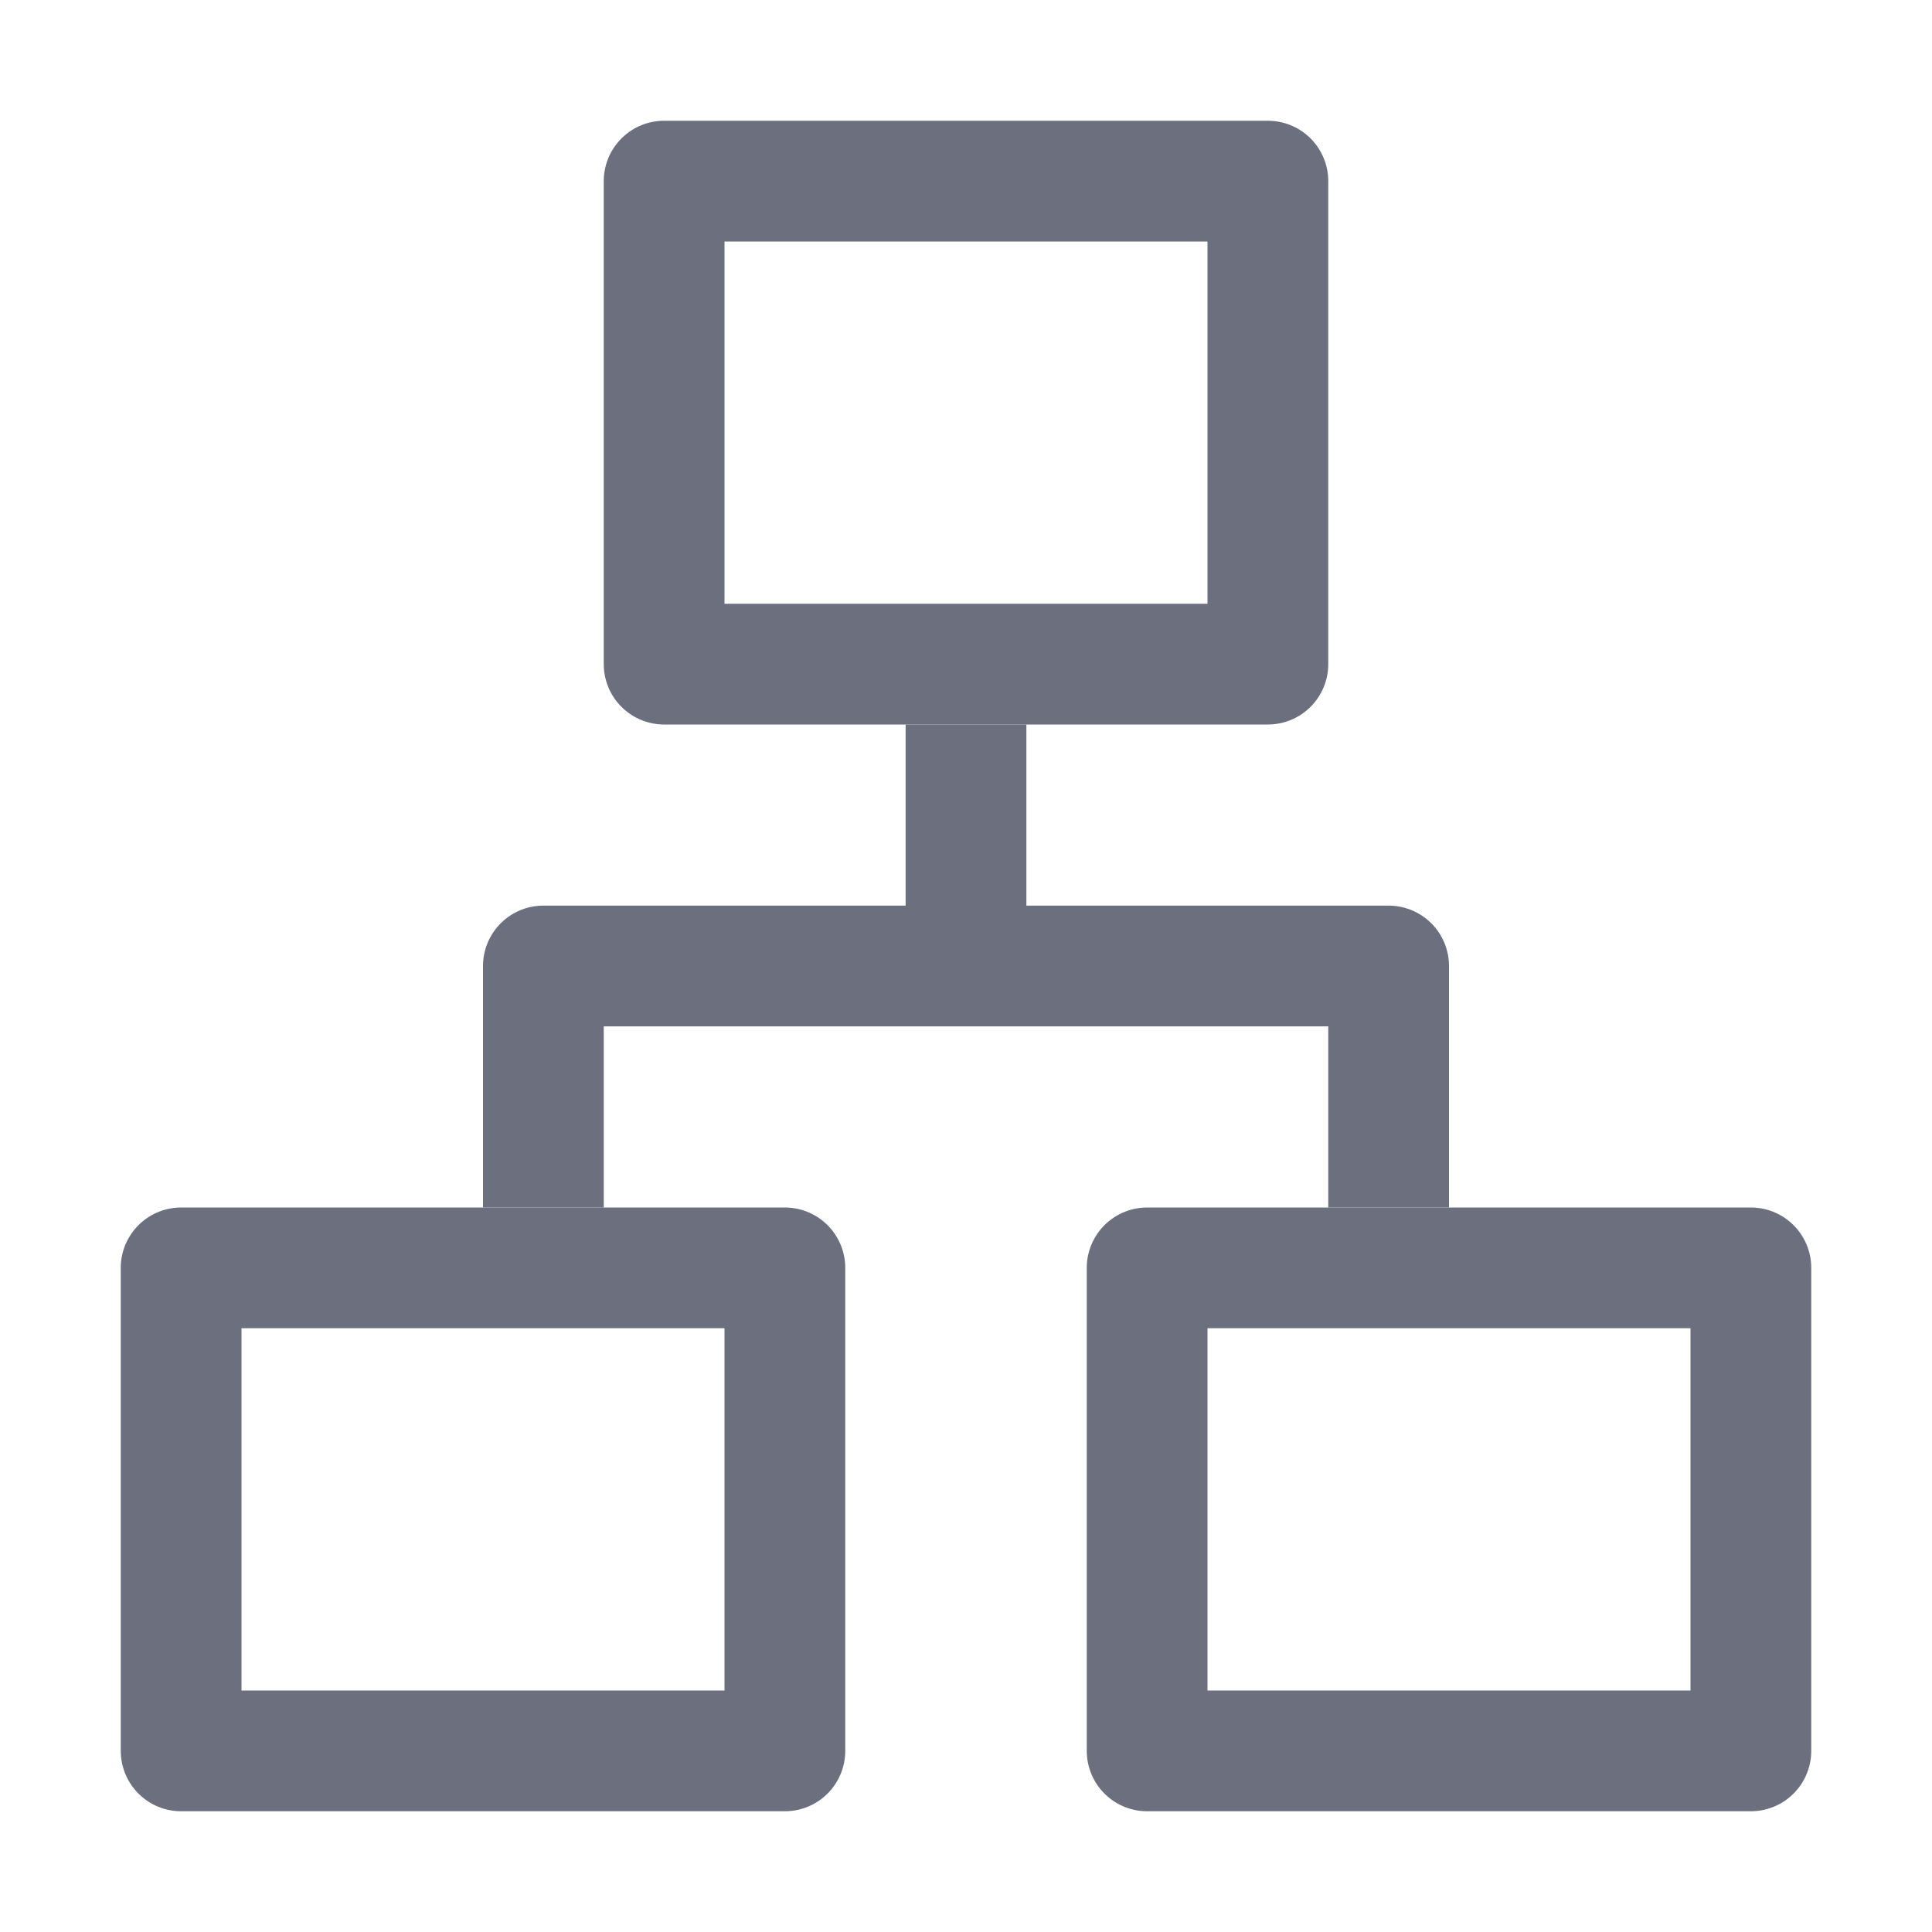 <!-- Copyright 2000-2023 JetBrains s.r.o. and contributors. Use of this source code is governed by the Apache 2.0 license. -->
<svg width="16" height="16" viewBox="0 0 16 16" fill="none" xmlns="http://www.w3.org/2000/svg">
<path d="M1.5 10.5V14.5H6.5V10.5H1.5Z" stroke="#6C707E" stroke-linecap="round" stroke-linejoin="round" />
<path d="M9.5 10.5V14.5H14.5V10.5H9.5Z" stroke="#6C707E" stroke-linecap="round" stroke-linejoin="round" />
<path d="M5.5 5.5V1.5H10.5V5.5H5.5Z" stroke="#6C707E" stroke-linejoin="round" />
<path d="M8 6V8" stroke="#6C707E" stroke-linejoin="round" />
<path d="M4.5 10V8H8H11.5V10" stroke="#6C707E" stroke-linejoin="round" />
</svg>
